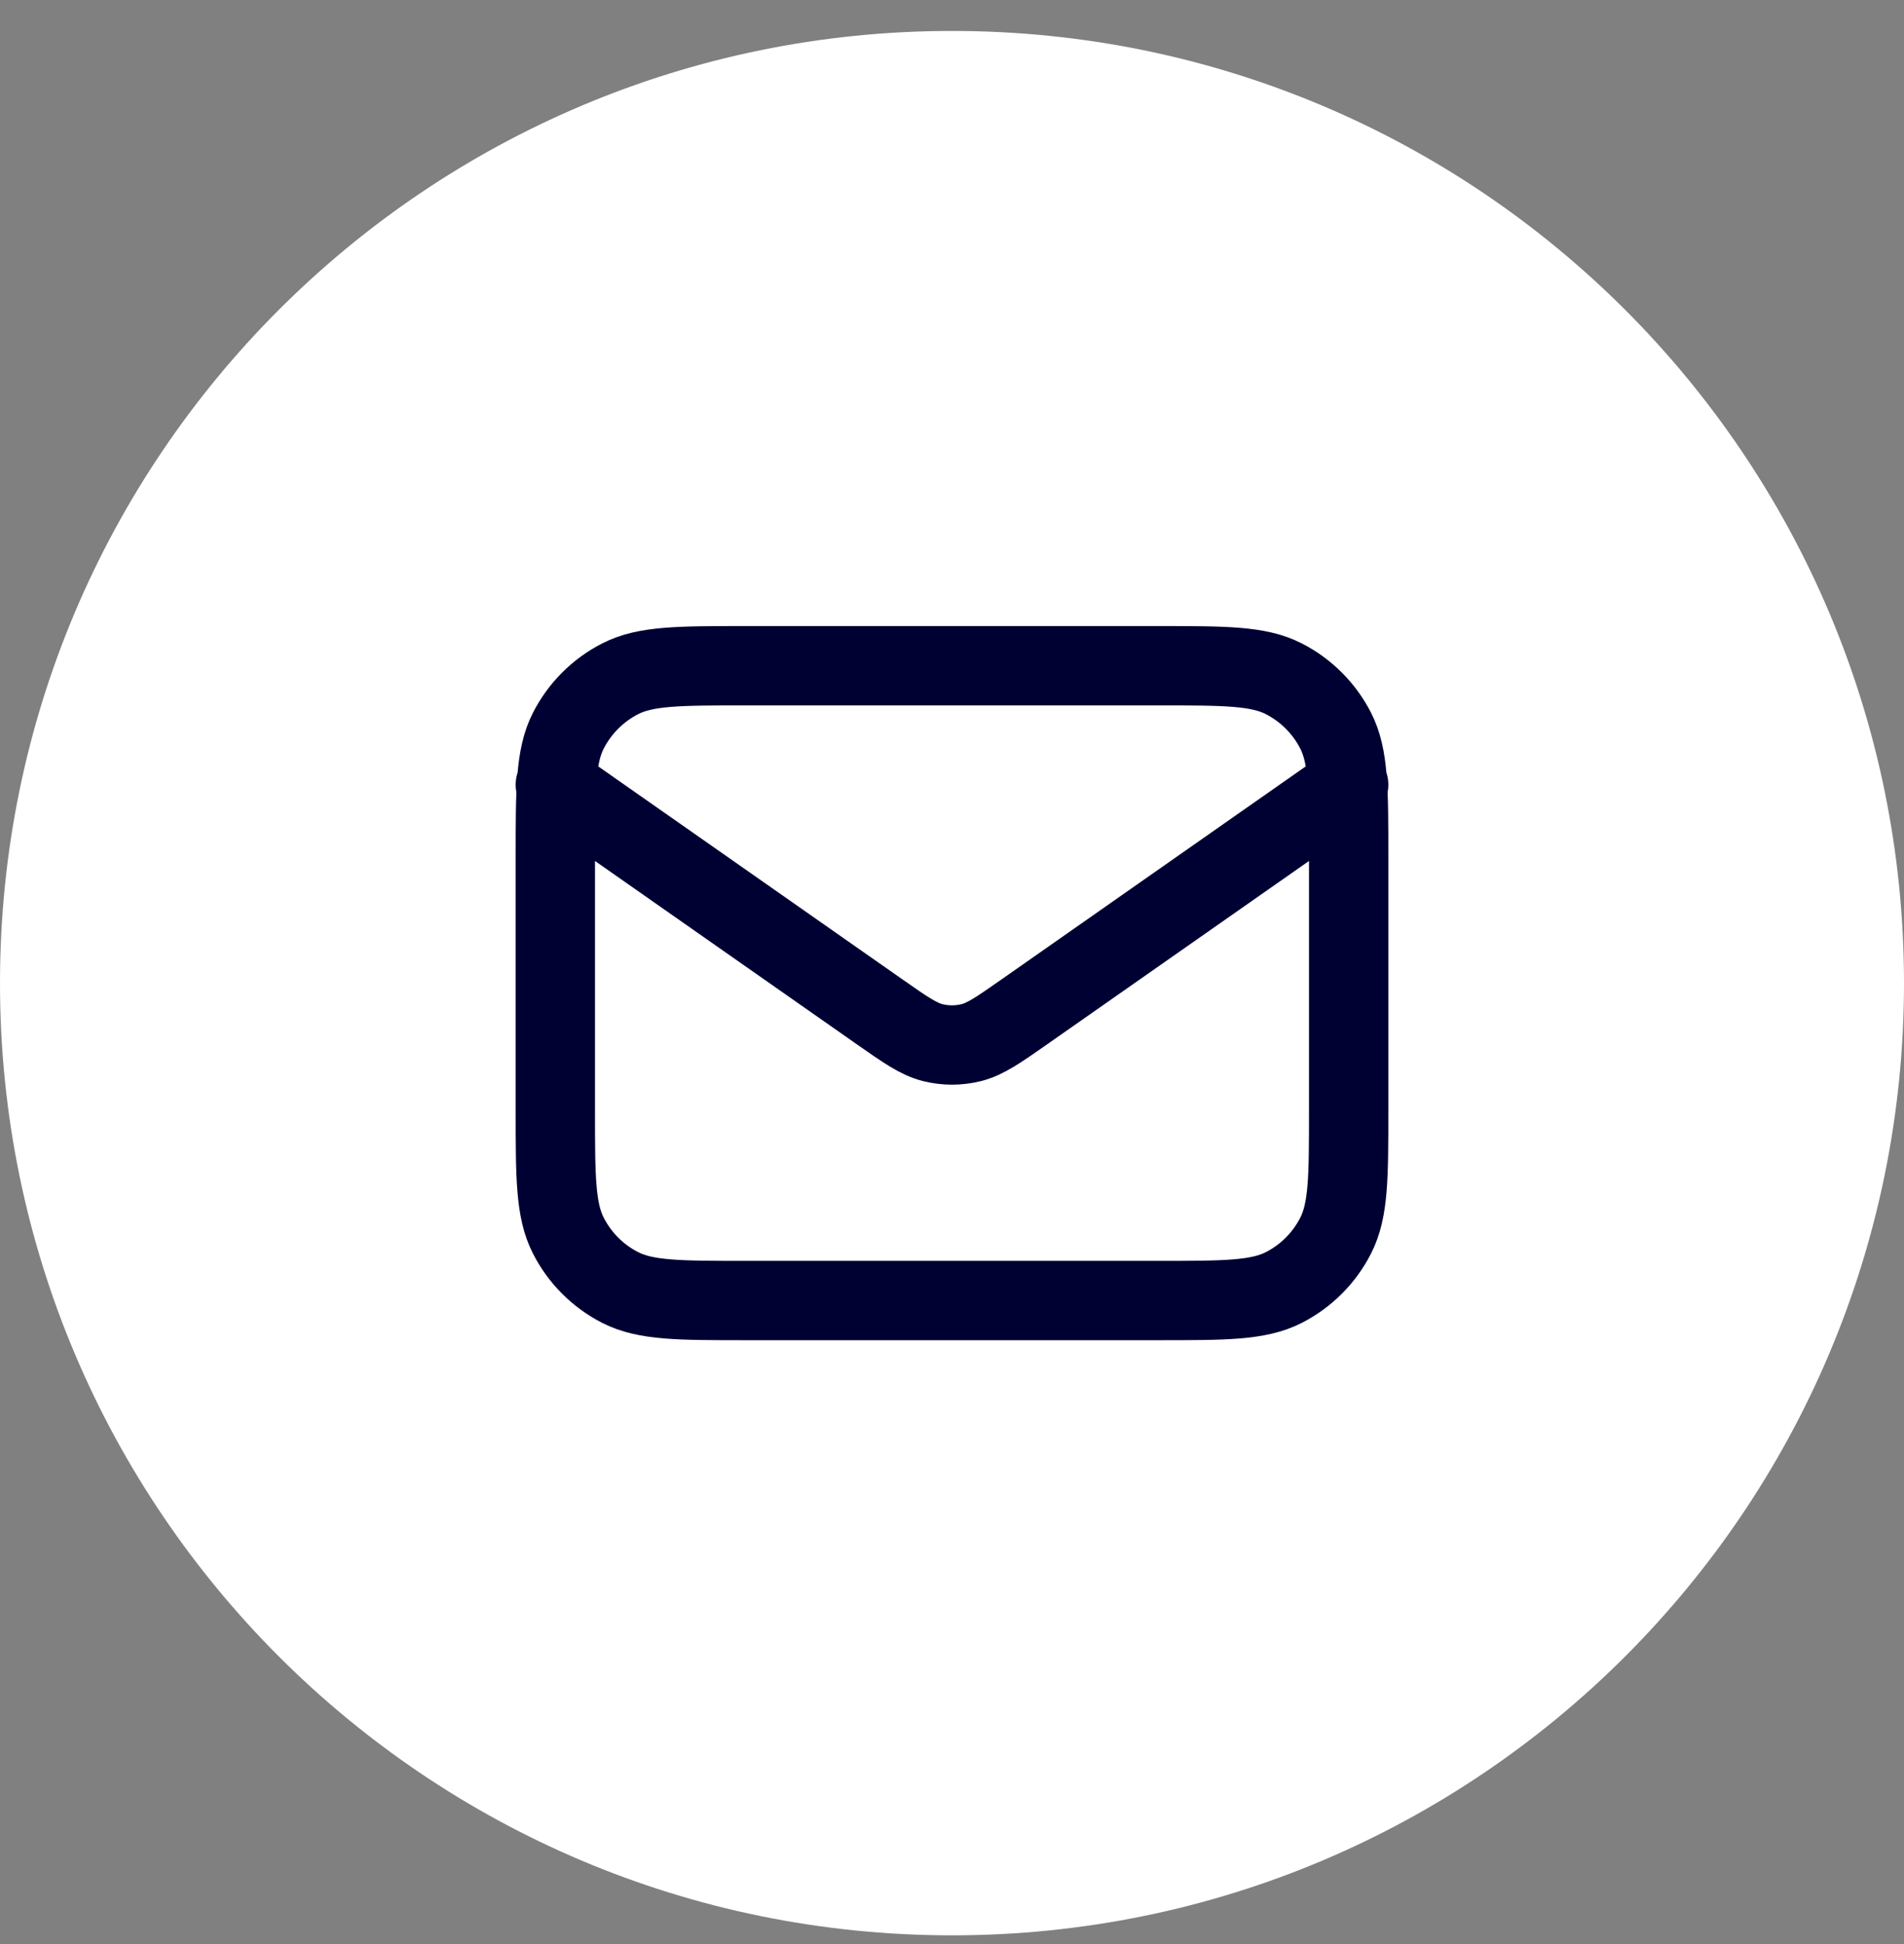 <svg width="48" height="49" viewBox="0 0 48 49" fill="none" xmlns="http://www.w3.org/2000/svg">
<rect x="0" y="0" width="48" height="49" fill="#808080" stroke="none"/>
<path d="M0 24.78C0 11.525 10.745 0.78 24 0.78C37.255 0.78 48 11.525 48 24.78C48 38.035 37.255 48.78 24 48.78C10.745 48.78 0 38.035 0 24.78Z" fill="white"/>
<path d="M14 19.78L22.165 25.496C22.826 25.959 23.157 26.19 23.516 26.28C23.834 26.359 24.166 26.359 24.484 26.28C24.843 26.19 25.174 25.959 25.835 25.496L34 19.78M18.8 32.78H29.2C30.88 32.78 31.72 32.78 32.362 32.453C32.926 32.166 33.385 31.707 33.673 31.142C34 30.5 34 29.66 34 27.98V21.58C34 19.9 34 19.06 33.673 18.418C33.385 17.854 32.926 17.395 32.362 17.107C31.72 16.78 30.88 16.78 29.2 16.78H18.8C17.12 16.78 16.28 16.78 15.638 17.107C15.073 17.395 14.615 17.854 14.327 18.418C14 19.06 14 19.9 14 21.58V27.98C14 29.66 14 30.5 14.327 31.142C14.615 31.707 15.073 32.166 15.638 32.453C16.28 32.78 17.12 32.78 18.8 32.78Z" stroke="#000133" stroke-width="2" stroke-linecap="round" stroke-linejoin="round"/>
</svg>
